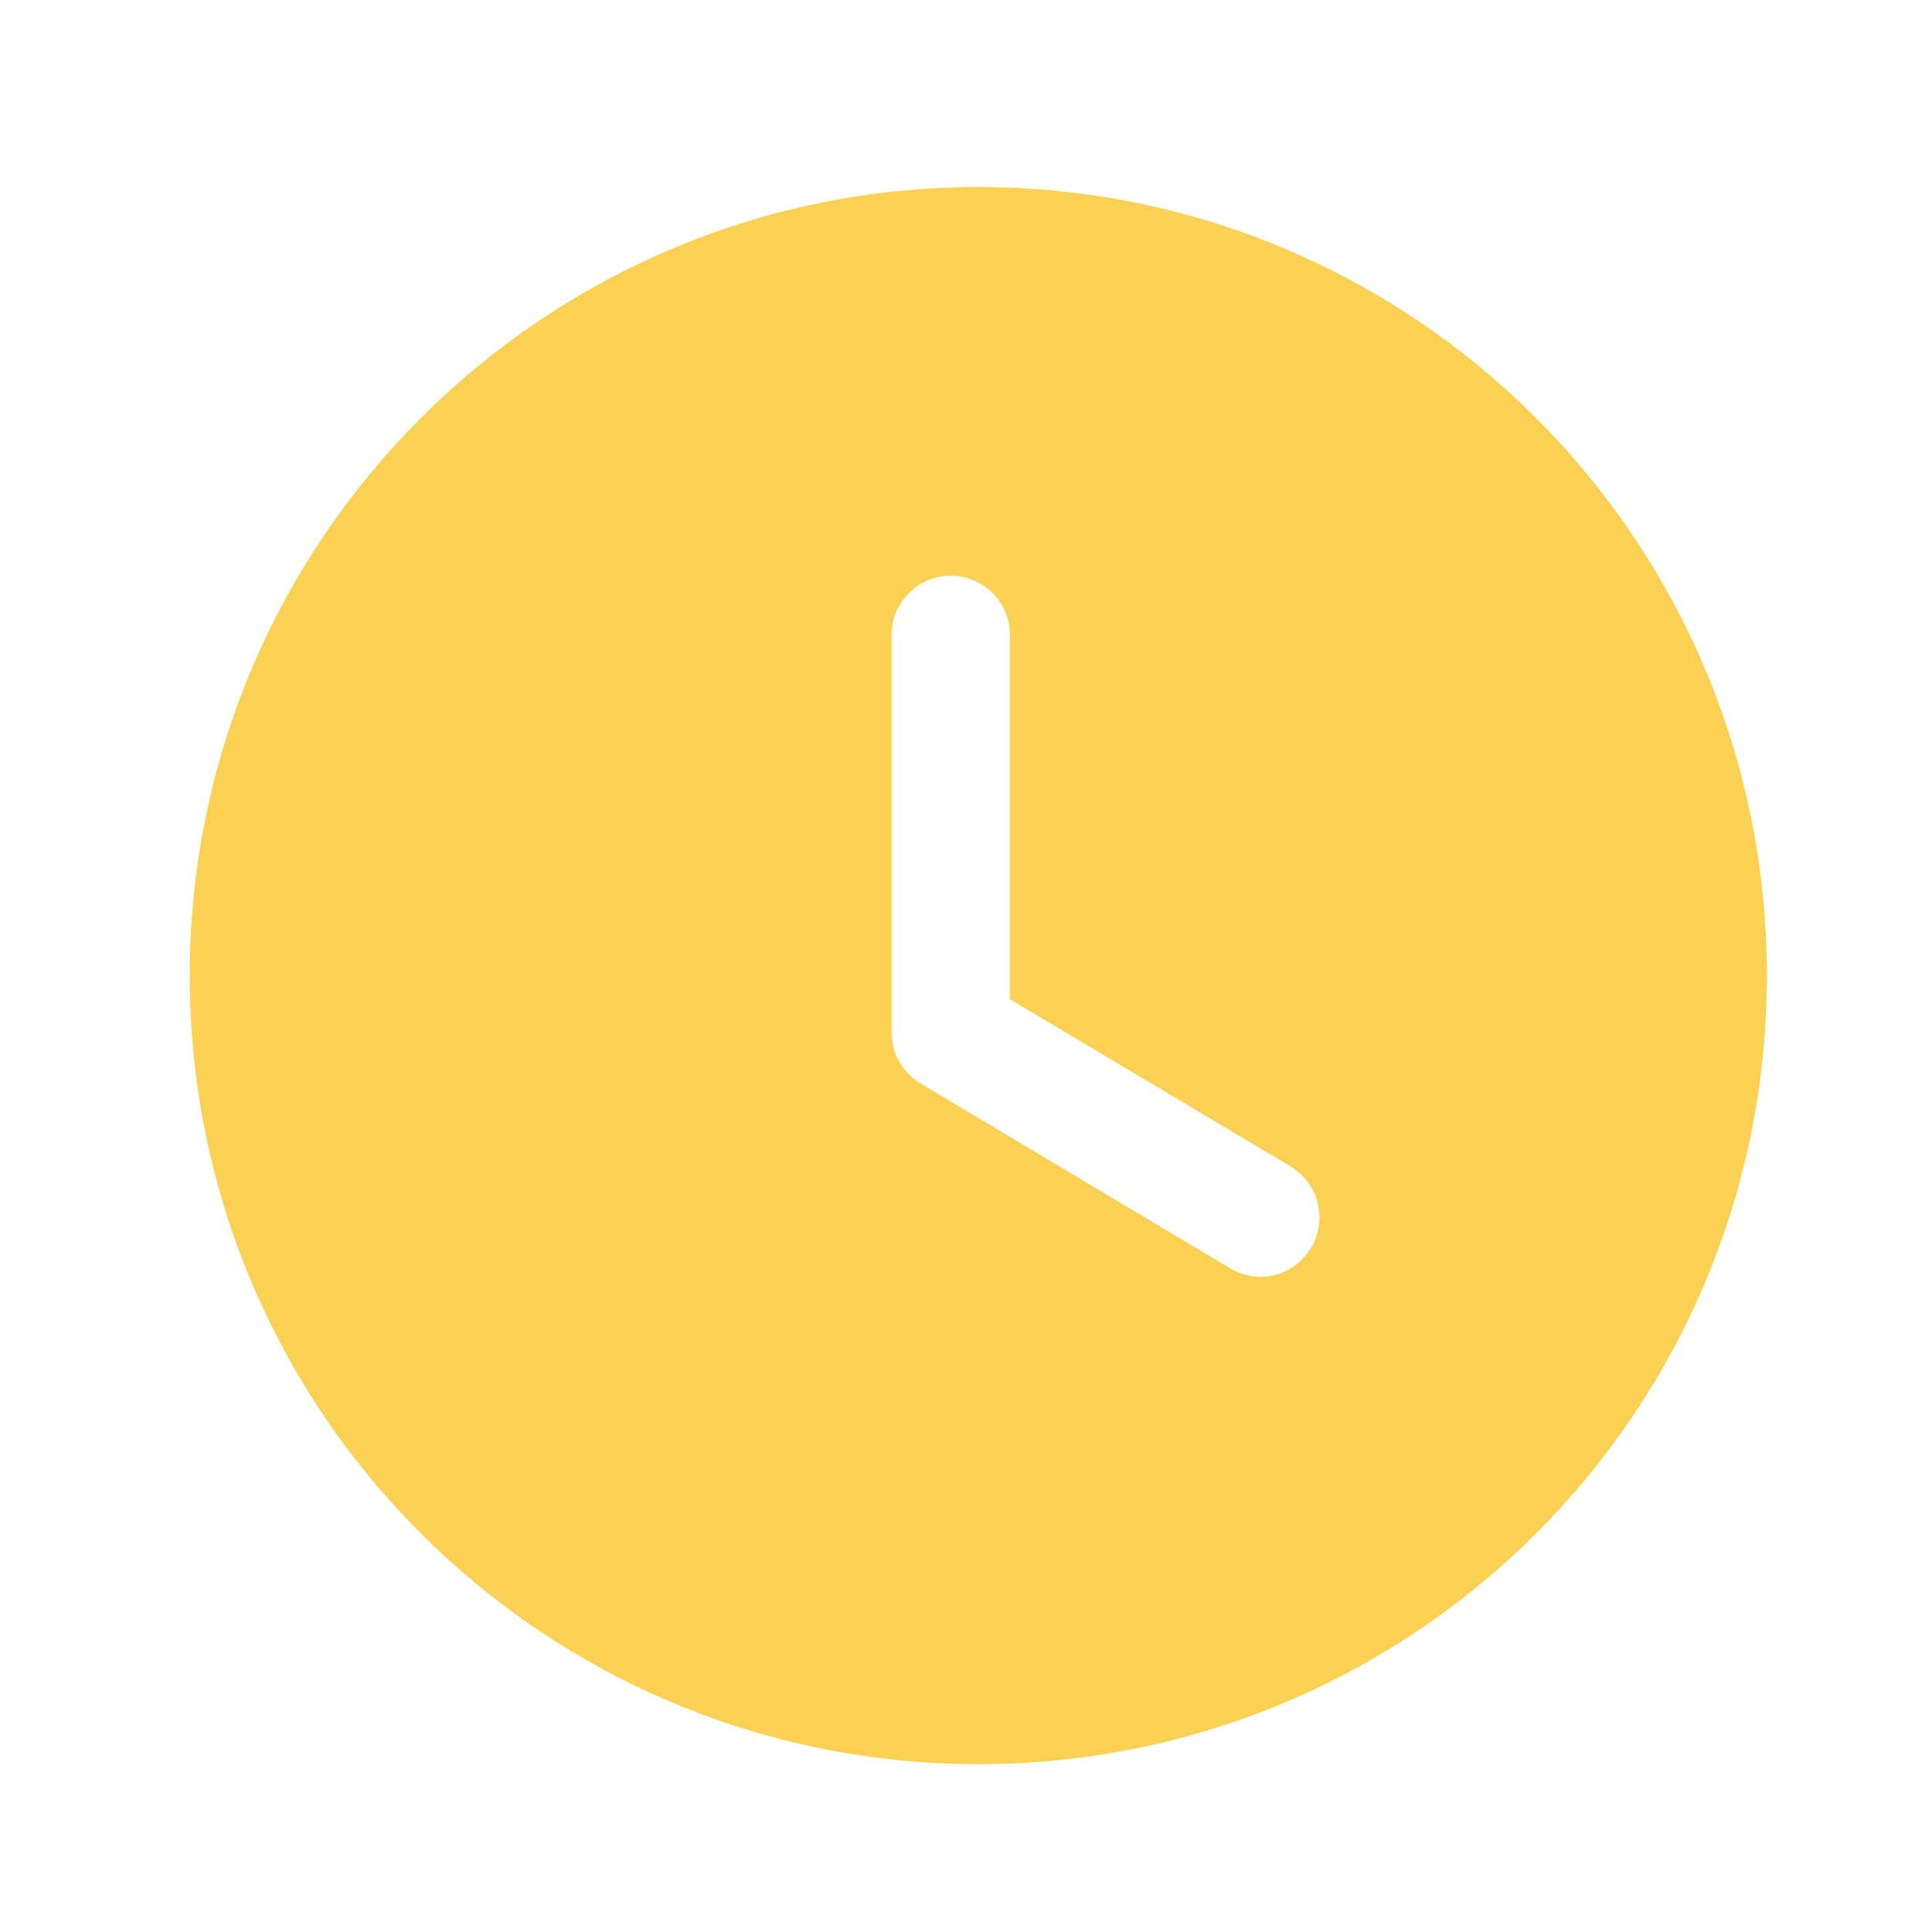 <?xml version="1.0" encoding="UTF-8"?> <svg xmlns="http://www.w3.org/2000/svg" width="49" height="49" viewBox="0 0 49 49" fill="none"> <path d="M24.812 4.743C35.873 4.743 44.812 13.703 44.812 24.743C44.812 35.803 35.873 44.743 24.812 44.743C13.773 44.743 4.812 35.803 4.812 24.743C4.812 13.703 13.773 4.743 24.812 4.743ZM24.113 14.603C23.293 14.603 22.613 15.263 22.613 16.103V26.203C22.613 26.723 22.892 27.203 23.352 27.483L31.192 32.163C31.433 32.303 31.692 32.383 31.973 32.383C32.472 32.383 32.972 32.123 33.252 31.643C33.672 30.943 33.453 30.023 32.733 29.583L25.613 25.343V16.103C25.613 15.263 24.933 14.603 24.113 14.603Z" fill="#FAD153"></path> </svg> 